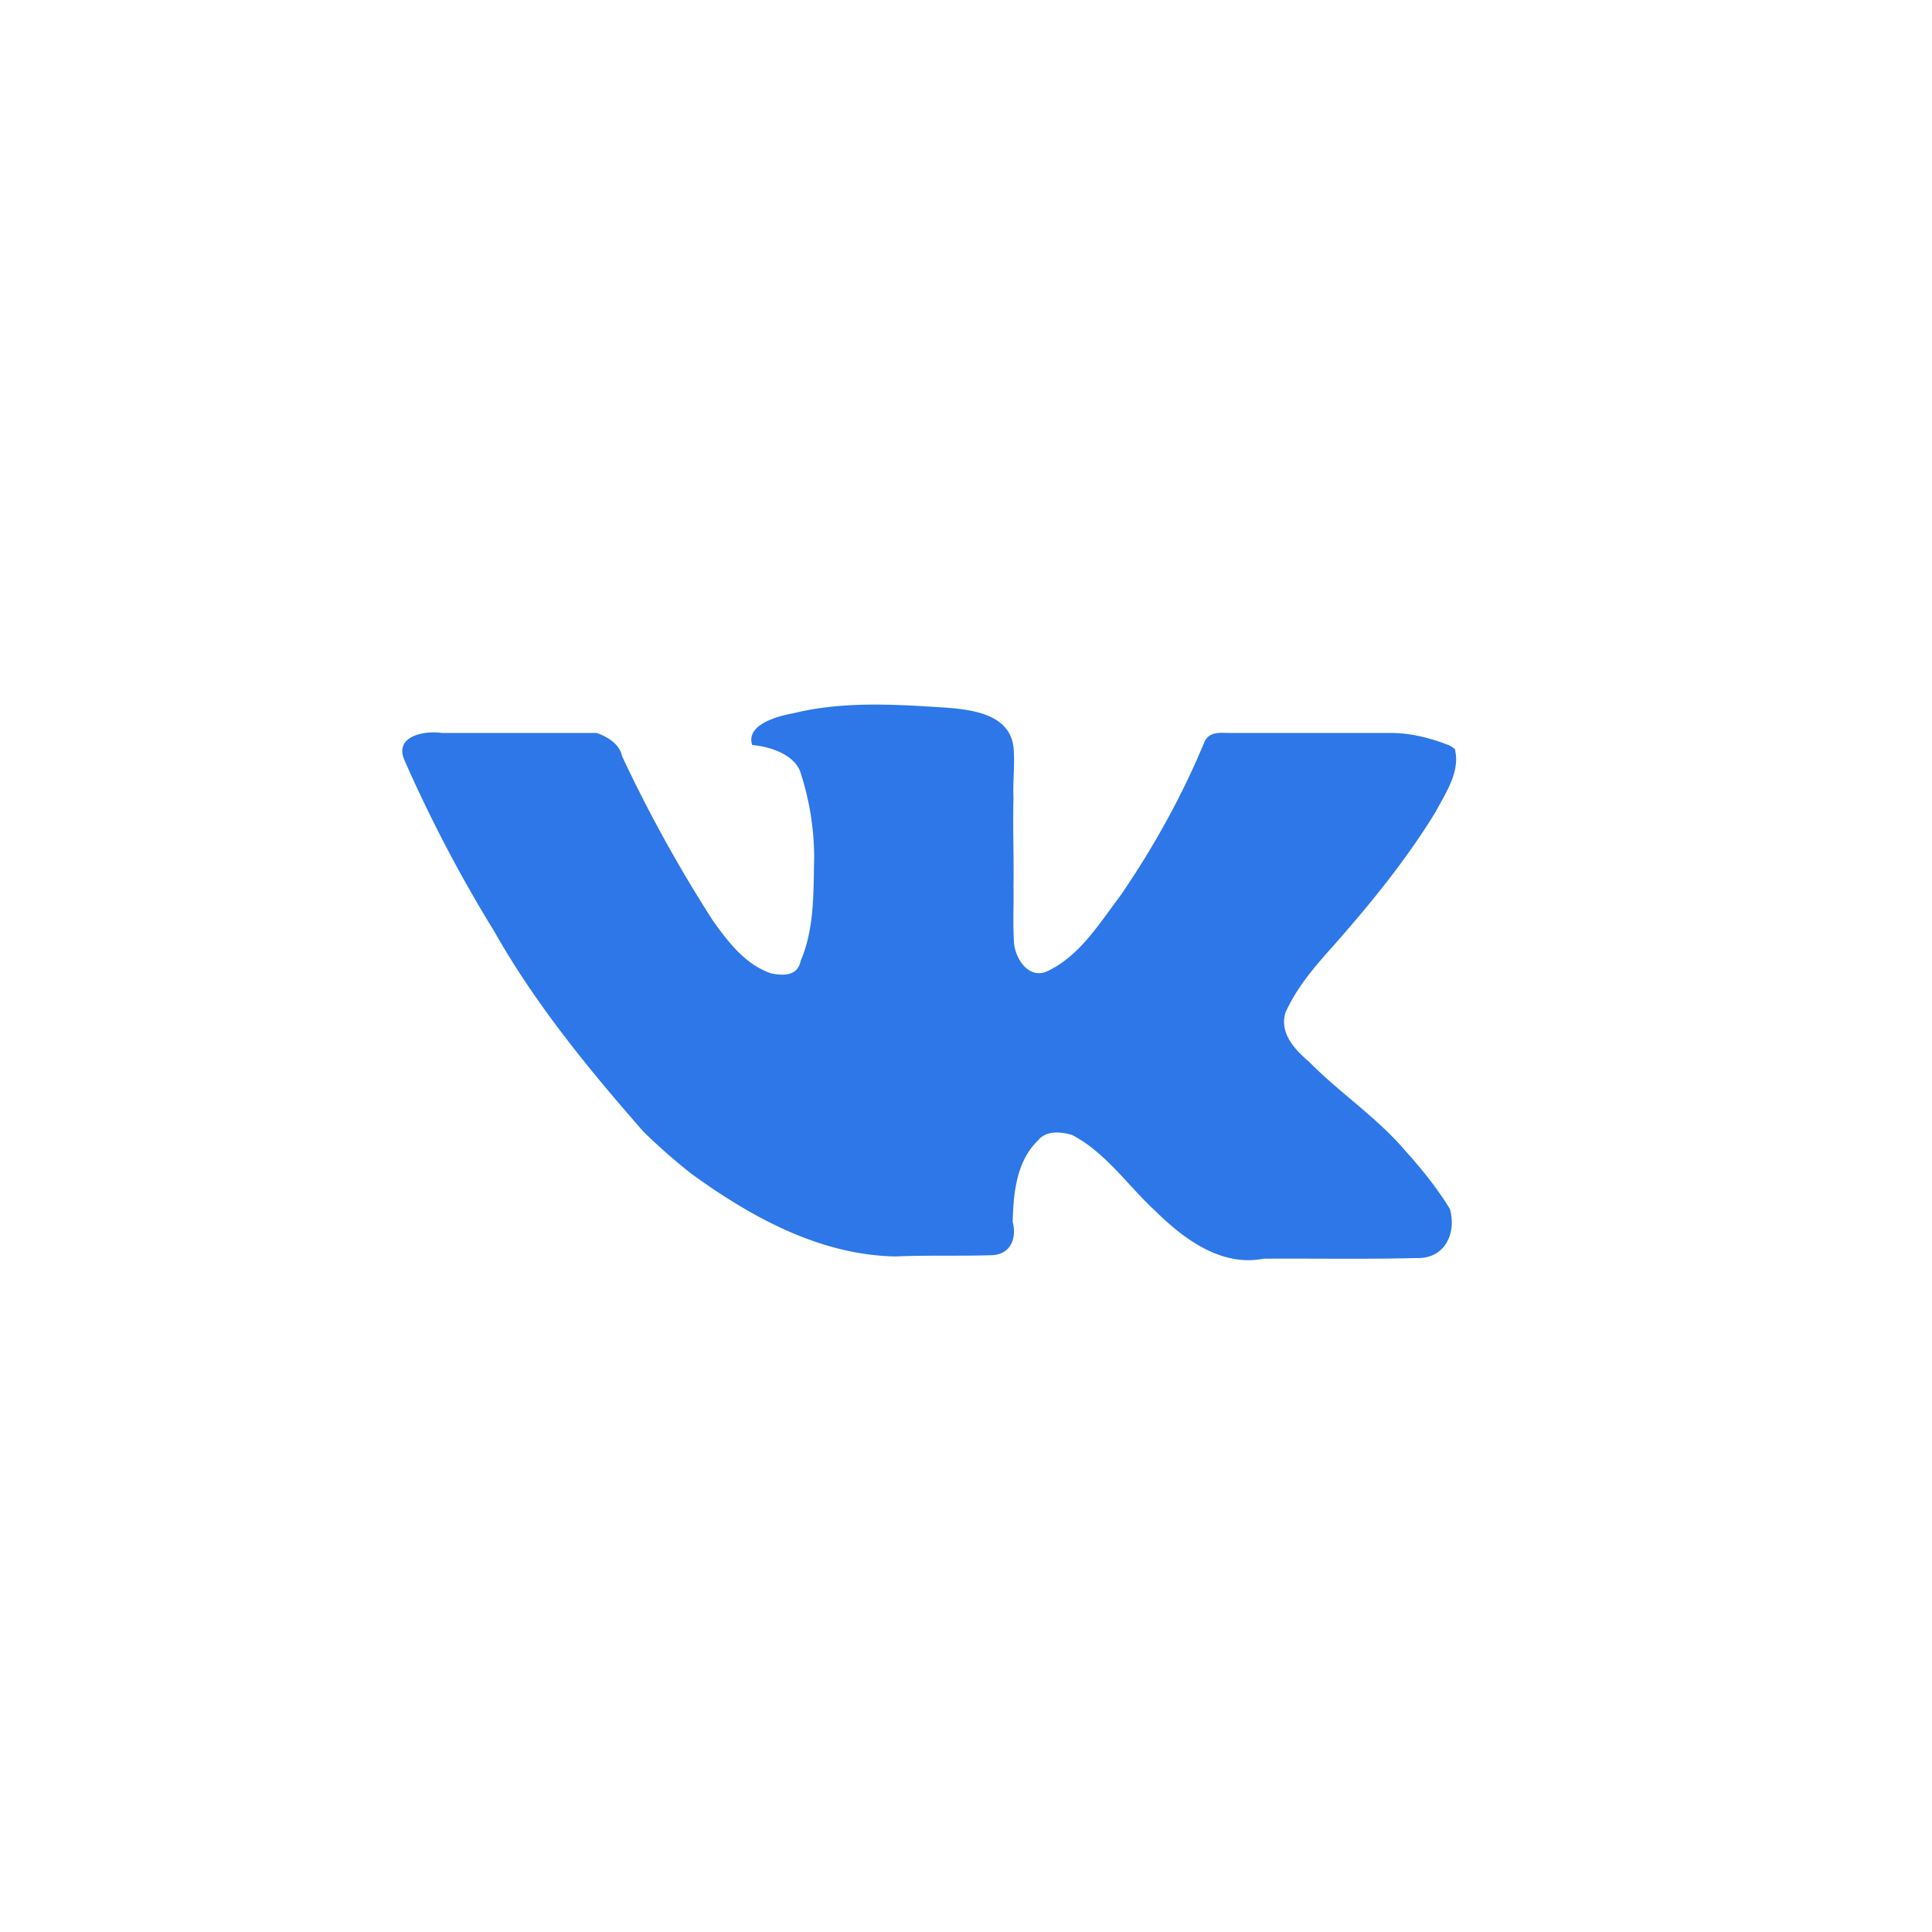 <svg width="24" height="24" fill="none" xmlns="http://www.w3.org/2000/svg"><path d="M18.072 9.303c.073.28-.113.546-.239.784-.37.604-.82 1.154-1.289 1.684-.221.246-.442.506-.576.81-.076.25.115.457.29.605.377.384.832.684 1.185 1.093.208.231.406.473.568.739.085.302-.062.622-.415.61-.633.016-1.268.004-1.902.008-.524.103-.99-.246-1.34-.591-.345-.316-.615-.727-1.038-.947-.14-.04-.32-.058-.42.068-.27.256-.307.658-.316 1.01.054.215-.028.419-.282.417-.39.012-.782-.002-1.173.015-.94-.016-1.796-.49-2.538-1.028a7.686 7.686 0 01-.59-.518c-.683-.779-1.345-1.586-1.856-2.49A17.437 17.437 0 015.023 9.44c-.127-.297.248-.366.464-.335h1.928c.138.053.28.135.314.292.328.7.704 1.38 1.121 2.03.191.27.41.559.734.666.15.028.324.034.363-.159.173-.403.157-.857.167-1.288a3.434 3.434 0 00-.178-1.074c-.09-.206-.374-.298-.592-.317-.082-.248.305-.358.504-.393.626-.155 1.274-.112 1.91-.071.328.026.786.084.832.492.02.209-.01.418 0 .628-.01.365.006.732 0 1.098.005.24-.01.483.008.722.026.19.174.416.39.344.418-.186.666-.601.933-.953.41-.598.766-1.24 1.043-1.91.07-.14.216-.103.342-.107h1.97c.25 0 .489.062.717.15.028.011.053.031.079.047z" fill="#2d77e8"/></svg>